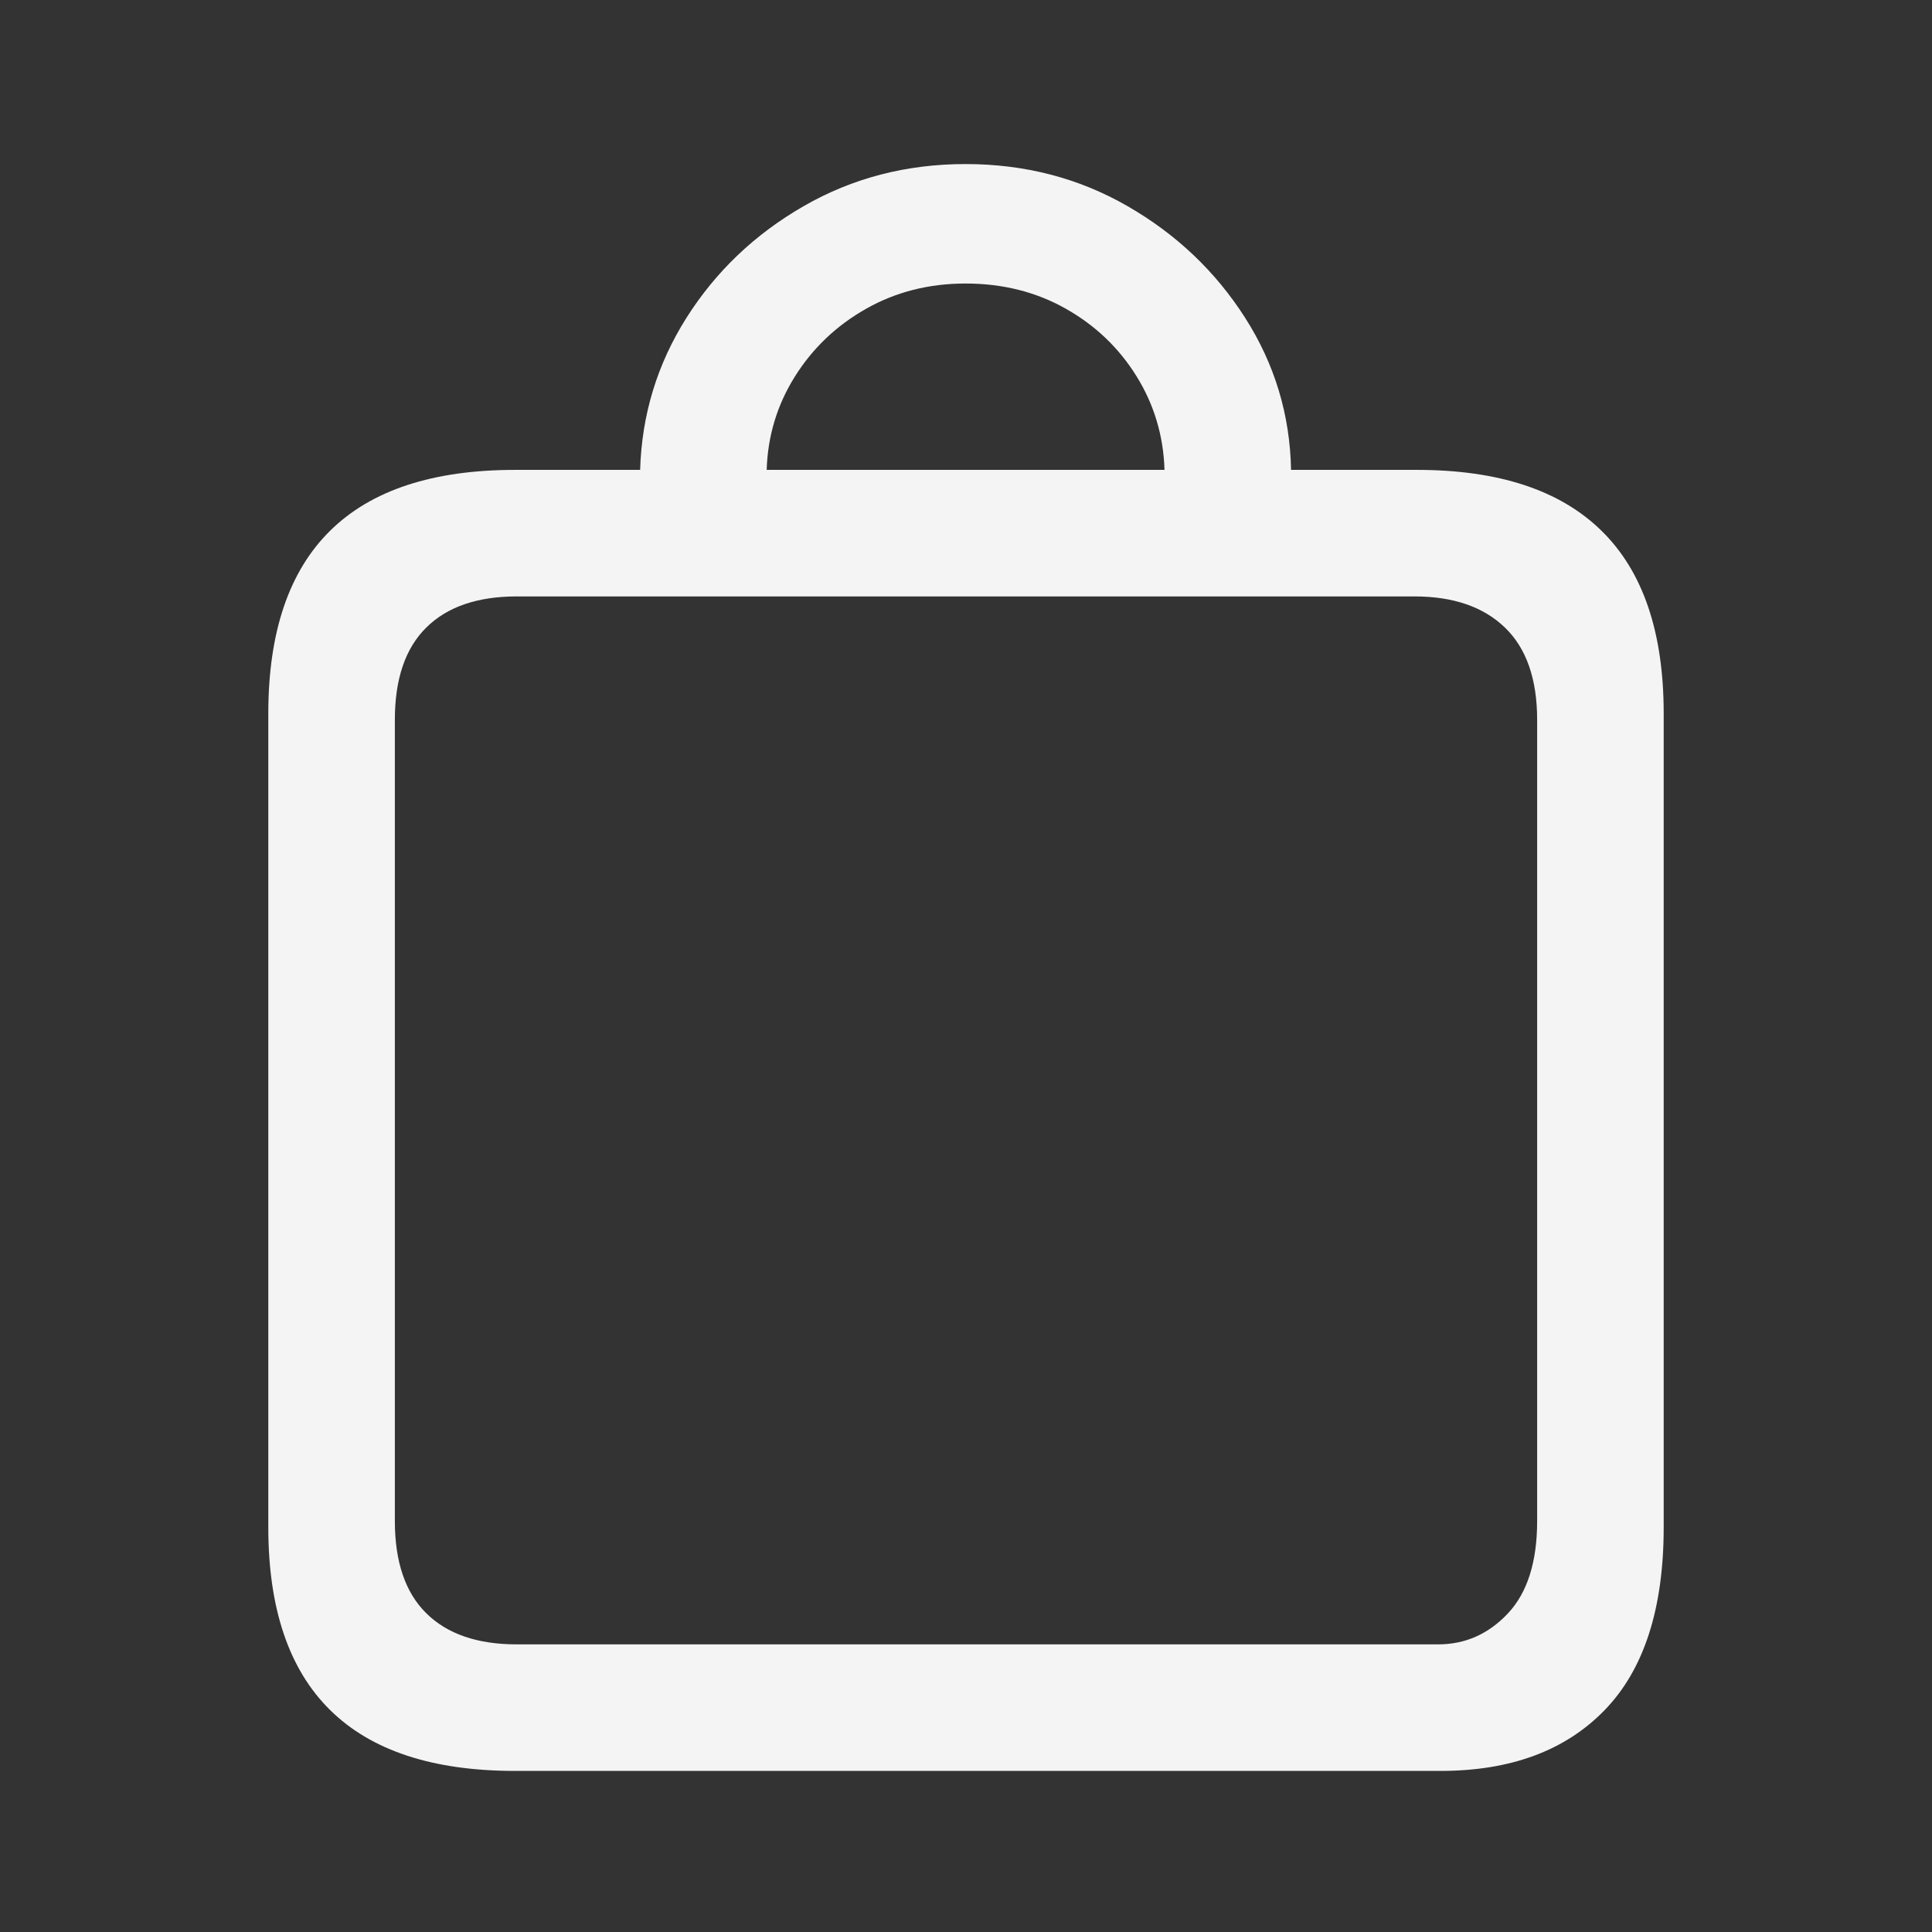 <svg width="24" height="24" viewBox="0 0 24 24" fill="none" xmlns="http://www.w3.org/2000/svg">
<rect x="0" y="0" width="24" height="24" fill="#333333" stroke="none"/>
<path d="M3.333 18.972C3.333 19.981 3.589 20.738 4.1 21.242C4.611 21.747 5.377 21.999 6.399 21.999H17.893C18.766 21.999 19.446 21.747 19.935 21.242C20.423 20.738 20.667 19.981 20.667 18.972V8.864C20.667 7.855 20.41 7.098 19.895 6.594C19.381 6.089 18.616 5.837 17.601 5.837H16.038C16.025 5.153 15.835 4.523 15.467 3.947C15.099 3.371 14.612 2.909 14.007 2.561C13.401 2.212 12.731 2.038 11.995 2.038C11.259 2.038 10.589 2.212 9.983 2.561C9.378 2.909 8.893 3.371 8.528 3.947C8.164 4.523 7.972 5.153 7.952 5.837H6.399C5.377 5.837 4.611 6.089 4.1 6.594C3.589 7.098 3.333 7.855 3.333 8.864V18.972ZM4.905 18.894V8.942C4.905 8.435 5.035 8.052 5.296 7.795C5.556 7.538 5.931 7.409 6.419 7.409H17.571C18.053 7.409 18.427 7.538 18.694 7.795C18.961 8.052 19.095 8.435 19.095 8.942V18.894C19.095 19.401 18.974 19.784 18.733 20.041C18.492 20.298 18.203 20.427 17.864 20.427H6.419C5.931 20.427 5.556 20.298 5.296 20.041C5.035 19.784 4.905 19.401 4.905 18.894ZM9.524 5.837C9.537 5.414 9.655 5.026 9.876 4.675C10.097 4.323 10.392 4.043 10.76 3.835C11.128 3.627 11.539 3.522 11.995 3.522C12.457 3.522 12.872 3.627 13.24 3.835C13.608 4.043 13.901 4.323 14.119 4.675C14.337 5.026 14.453 5.414 14.466 5.837H9.524Z" fill="#F4F4F4"/>
</svg>
